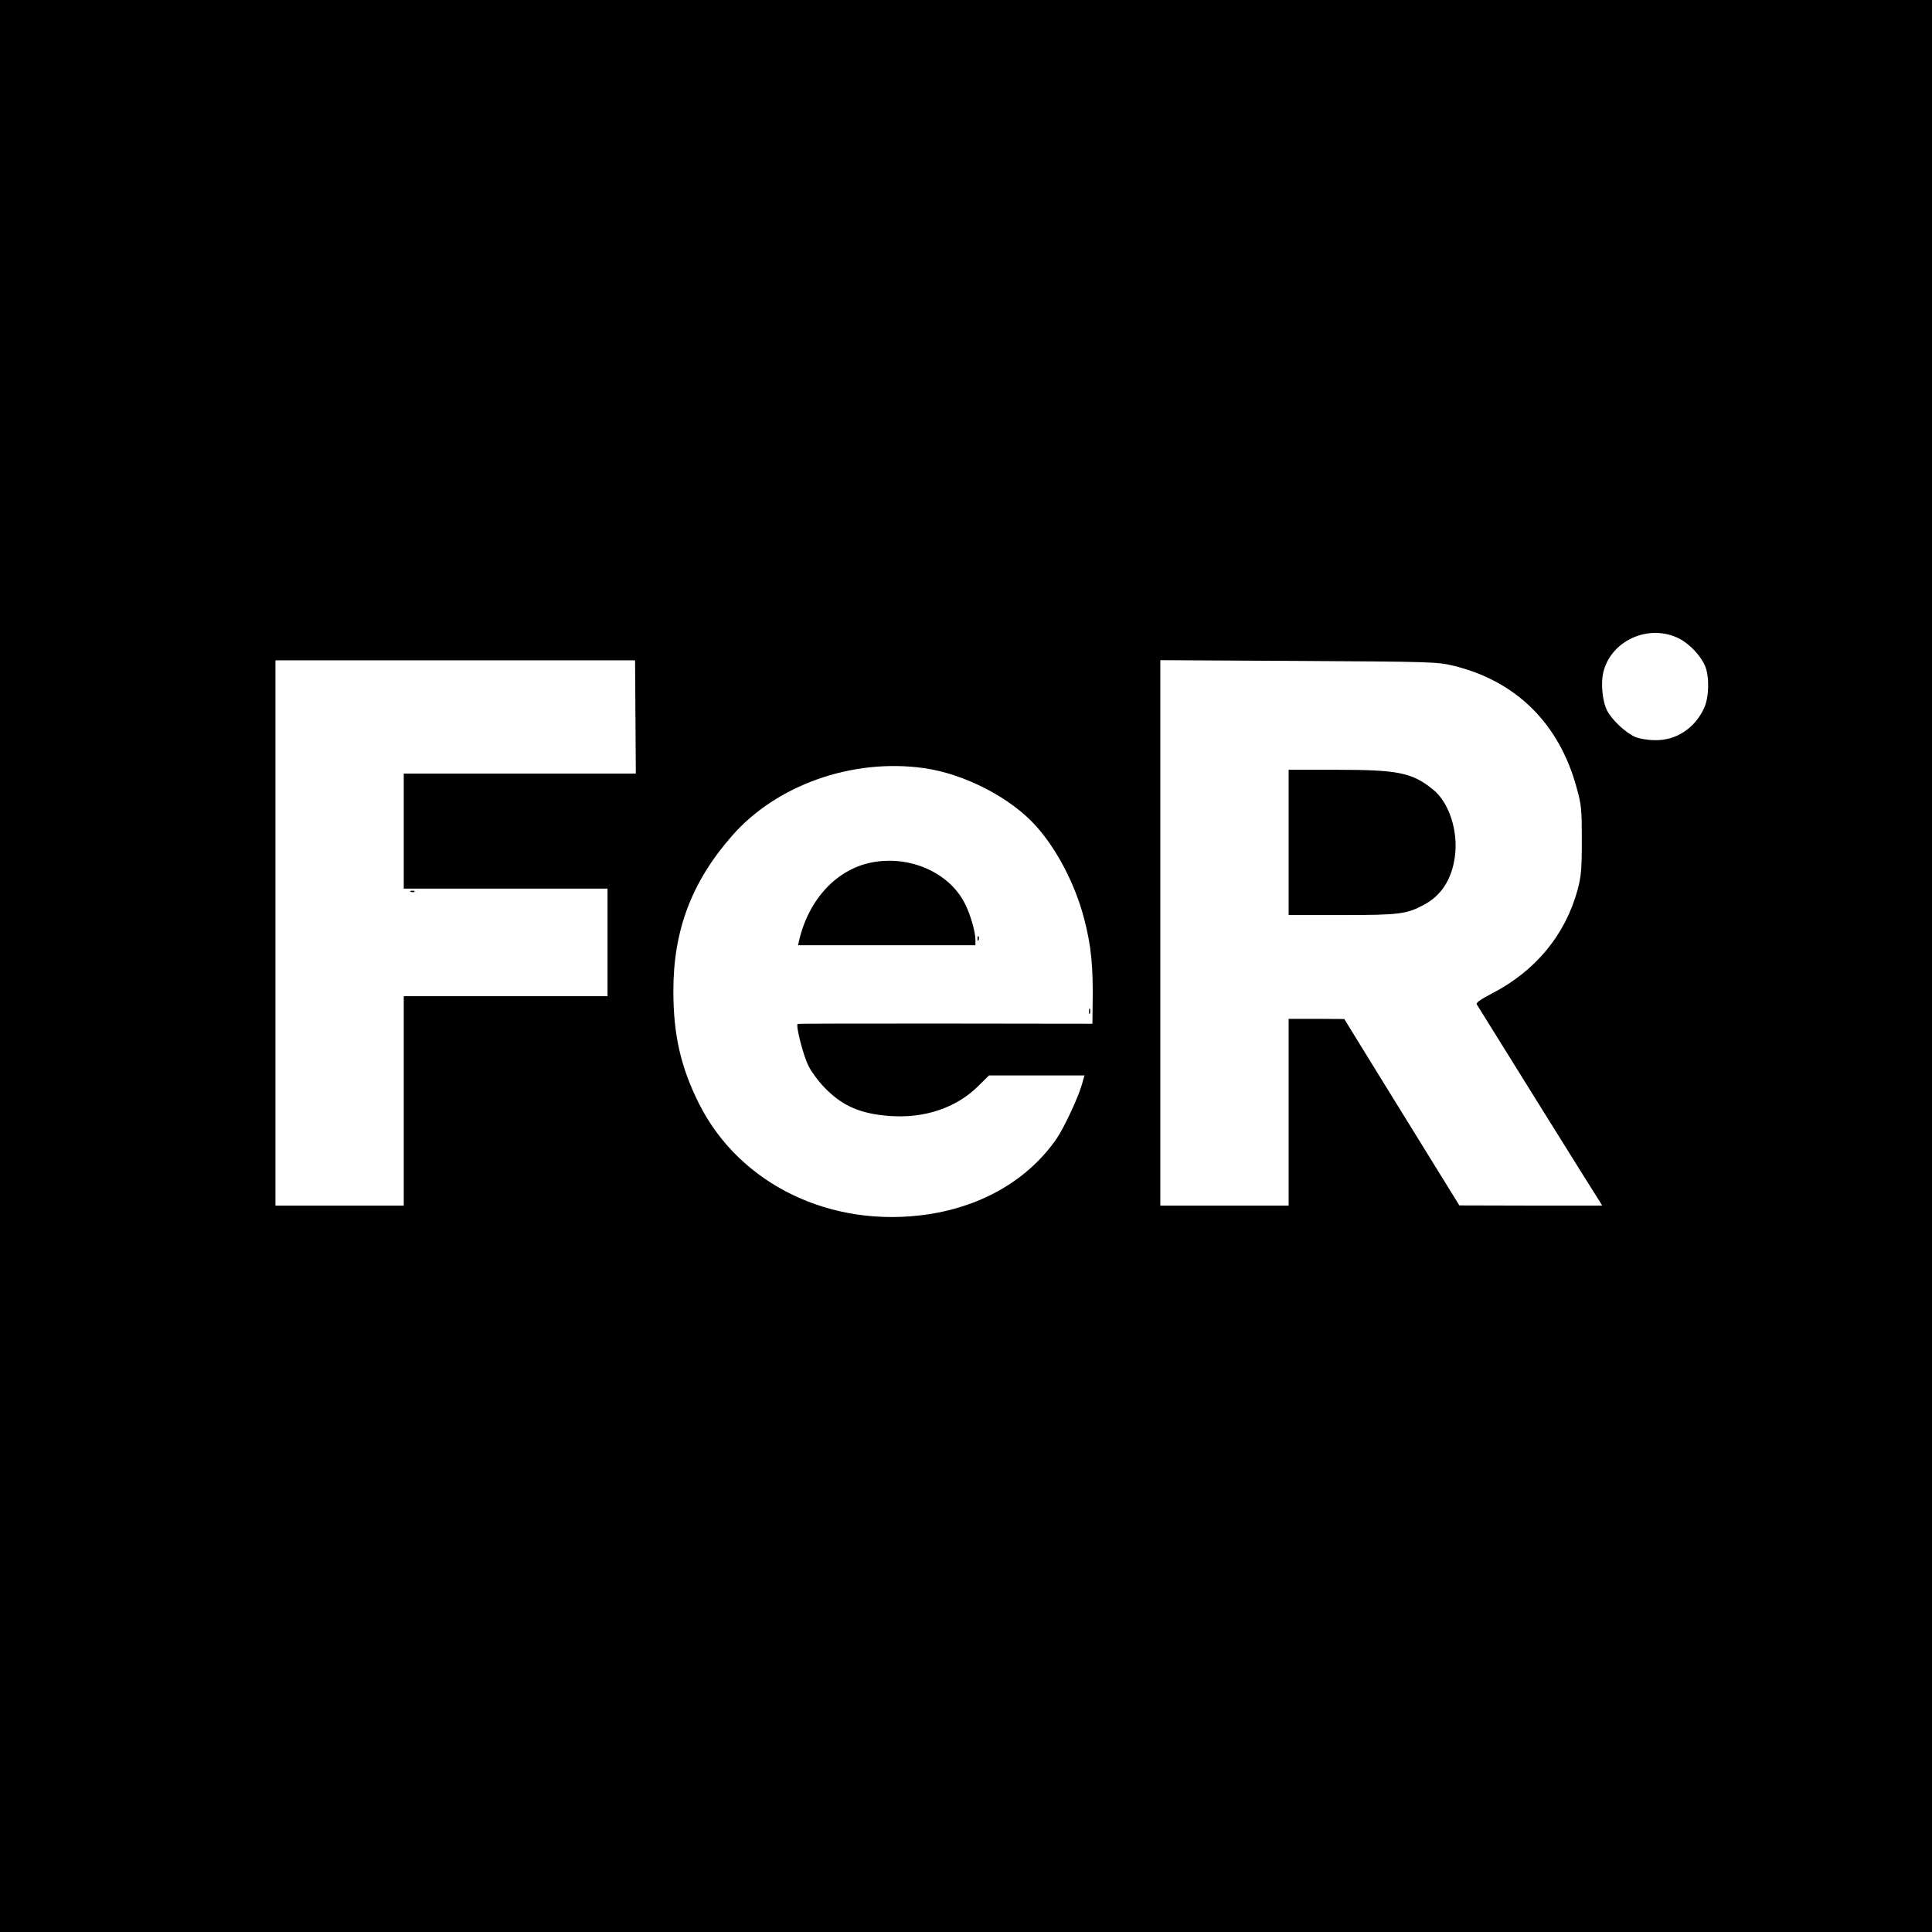 <?xml version="1.0" standalone="no"?>
<!DOCTYPE svg PUBLIC "-//W3C//DTD SVG 20010904//EN"
 "http://www.w3.org/TR/2001/REC-SVG-20010904/DTD/svg10.dtd">
<svg version="1.0" xmlns="http://www.w3.org/2000/svg"
 width="1024pt" height="1024pt" viewBox="0 0 1024 1024"
 preserveAspectRatio="xMidYMid meet">

<g transform="translate(0,1024) scale(0.1,-0.1)"
fill="#000000" stroke="none">
<path d="M0 5120 l0 -5120 5120 0 5120 0 0 5120 0 5120 -5120 0 -5120 0 0
-5120z m8899 1736 c55 -28 113 -89 137 -143 25 -55 23 -166 -3 -224 -49 -109
-150 -175 -263 -172 -36 0 -82 8 -103 17 -51 22 -124 91 -149 140 -26 51 -35
151 -18 211 46 165 243 249 399 171z m-5531 -416 l2 -300 -615 0 -615 0 0
-305 0 -305 540 0 540 0 0 -285 0 -285 -540 0 -540 0 0 -555 0 -555 -340 0
-340 0 0 1445 0 1445 953 0 953 0 2 -300z m4333 272 c334 -80 564 -307 656
-649 25 -89 27 -114 27 -278 0 -153 -4 -192 -22 -260 -66 -241 -223 -431 -455
-551 -58 -30 -85 -49 -80 -57 16 -27 637 -1024 651 -1044 l14 -23 -378 0 -379
1 -196 317 c-108 174 -245 397 -305 494 l-109 177 -147 1 -148 0 0 -495 0
-495 -340 0 -340 0 0 1446 0 1445 733 -4 c699 -4 736 -5 818 -25z m-2805 -543
c215 -30 461 -157 595 -307 112 -125 207 -309 254 -487 39 -148 50 -257 46
-471 l-1 -90 -777 1 c-428 0 -781 0 -785 -2 -12 -6 30 -171 58 -224 14 -29 51
-79 82 -111 95 -100 193 -142 350 -153 182 -13 349 43 464 156 l60 59 253 0
253 0 -15 -52 c-20 -69 -93 -224 -132 -282 -148 -215 -390 -358 -681 -402
-514 -77 -999 157 -1215 586 -96 192 -136 363 -136 595 -1 321 96 580 310 824
235 270 638 413 1017 360z"/>
<path d="M2178 5513 c7 -3 16 -2 19 1 4 3 -2 6 -13 5 -11 0 -14 -3 -6 -6z"/>
<path d="M6830 5775 l0 -385 283 0 c306 0 343 5 437 56 90 49 145 134 161 253
19 135 -30 286 -114 355 -112 91 -185 106 -514 106 l-253 0 0 -385z"/>
<path d="M4621 5669 c-186 -36 -333 -194 -385 -411 l-6 -28 470 0 470 0 0 28
c0 43 -27 137 -56 193 -83 165 -293 257 -493 218z"/>
<path d="M5181 5264 c0 -11 3 -14 6 -6 3 7 2 16 -1 19 -3 4 -6 -2 -5 -13z"/>
<path d="M5772 4880 c0 -14 2 -19 5 -12 2 6 2 18 0 25 -3 6 -5 1 -5 -13z"/>
</g>
</svg>
